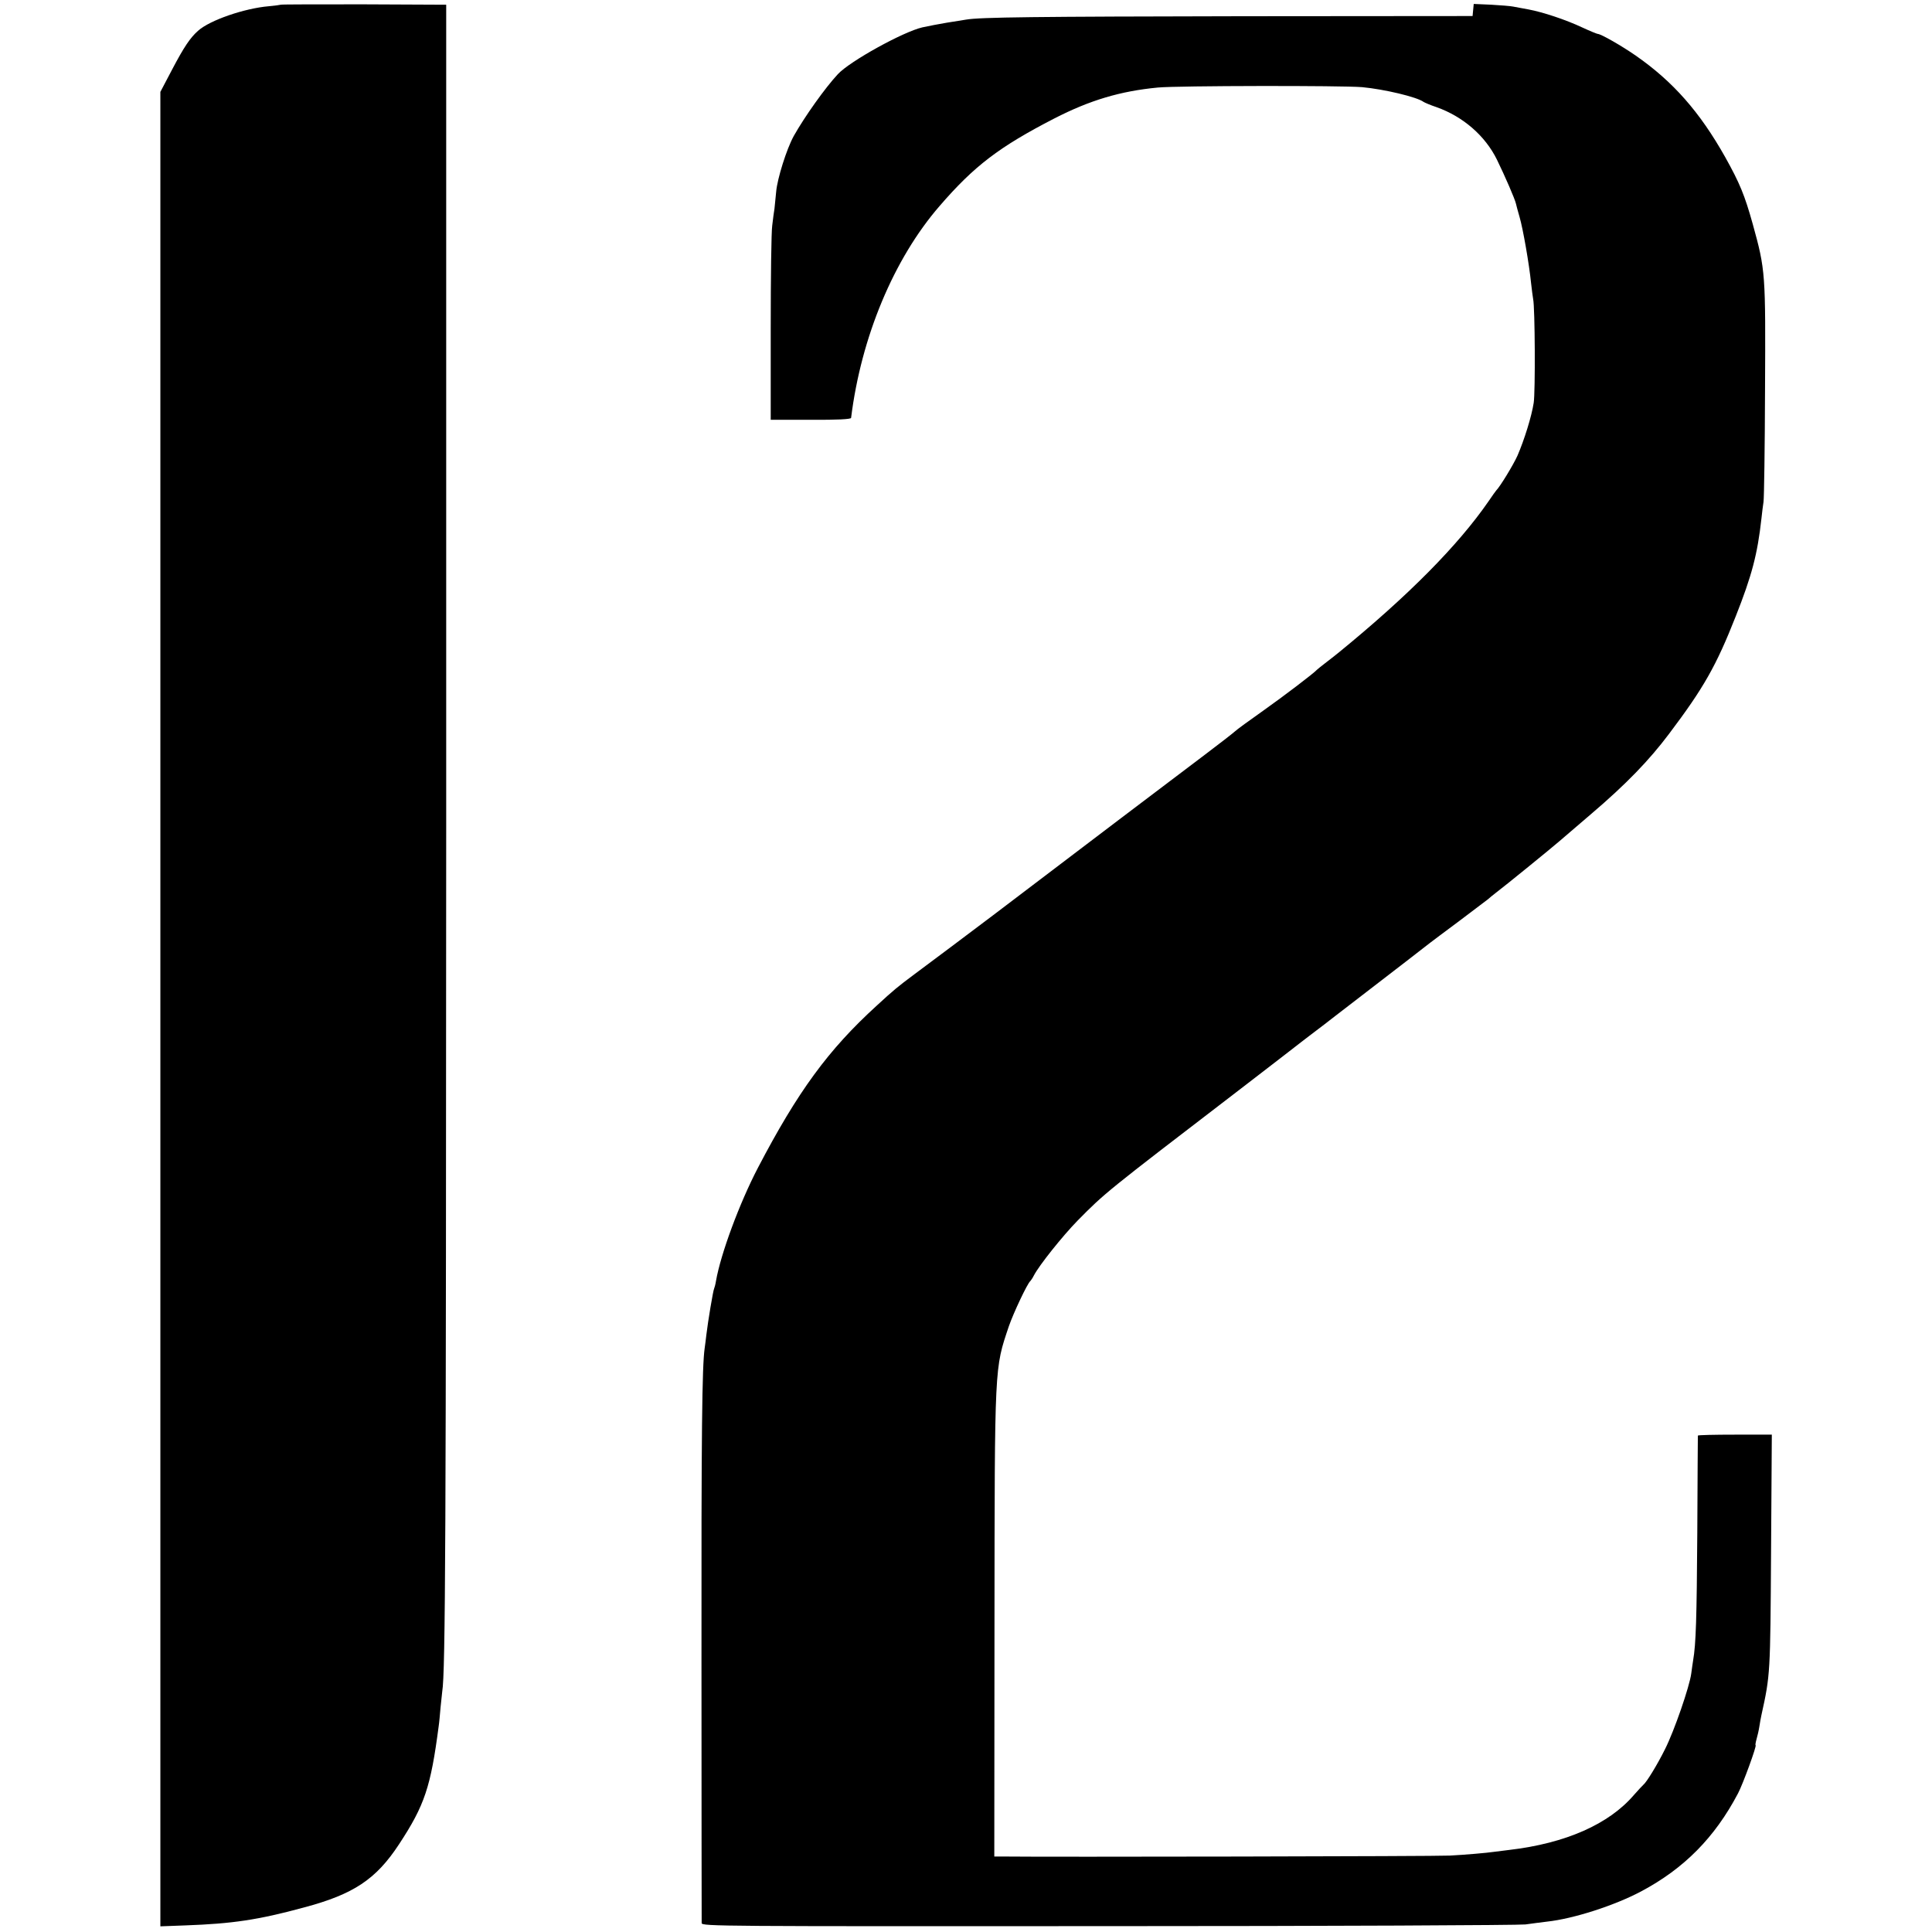 <?xml version="1.0" standalone="no"?>
<!DOCTYPE svg PUBLIC "-//W3C//DTD SVG 20010904//EN"
 "http://www.w3.org/TR/2001/REC-SVG-20010904/DTD/svg10.dtd">
<svg version="1.0" xmlns="http://www.w3.org/2000/svg"
 width="1024pt" height="1024pt" viewBox="0 0 1024 1024"
 preserveAspectRatio="xMidYMid meet">
<g transform="translate(0,1024) scale(0.1,-0.1)"
fill="#000000" stroke="none">
<path d="M1488 10215 c-2 -1 -30 -5 -63 -8 -129 -11 -313 -74 -375 -130 -42
-37 -75 -86 -139 -208 l-61 -116 0 -4861 0 -4862 133 5 c249 9 385 29 628 95
263 70 382 149 504 335 136 207 168 304 210 625 3 19 7 64 10 100 4 36 8 74 9
85 17 100 20 812 21 4600 l0 4340 -437 2 c-240 0 -438 0 -440 -2z"/>
<path d="M7808 10187 l-3 -32 -1215 -1 c-1102 -2 -1396 -5 -1470 -18 -14 -2
-59 -10 -100 -16 -41 -7 -100 -18 -131 -25 -101 -23 -384 -179 -448 -248 -68
-73 -176 -225 -234 -328 -38 -69 -87 -226 -93 -294 -3 -33 -7 -73 -9 -90 -3
-16 -8 -57 -12 -90 -5 -33 -8 -278 -8 -545 l0 -485 213 0 c139 -1 212 3 213
10 53 427 226 843 469 1123 183 212 315 313 608 464 189 97 350 145 549 164
106 10 977 11 1083 2 117 -11 290 -52 325 -78 6 -4 36 -17 69 -28 141 -50 258
-152 320 -278 42 -86 96 -210 101 -234 2 -8 10 -40 19 -70 18 -61 51 -250 61
-350 4 -36 9 -74 11 -85 10 -44 12 -494 3 -550 -11 -72 -50 -197 -86 -280 -22
-49 -92 -164 -113 -185 -3 -3 -20 -27 -39 -55 -162 -235 -425 -501 -796 -804
-11 -9 -40 -32 -65 -51 -25 -19 -47 -37 -50 -40 -17 -19 -175 -139 -285 -217
-72 -51 -140 -100 -150 -110 -11 -10 -83 -66 -160 -124 -257 -194 -554 -419
-1120 -849 -135 -102 -323 -243 -420 -315 -87 -65 -108 -82 -198 -165 -257
-234 -419 -456 -630 -860 -98 -188 -197 -456 -222 -599 -3 -19 -8 -37 -10 -41
-5 -8 -33 -175 -41 -244 -2 -22 -7 -54 -9 -71 -14 -96 -18 -440 -17 -1665 0
-751 1 -1373 1 -1383 1 -17 102 -17 2154 -16 1183 0 2179 5 2212 9 33 5 85 11
115 15 139 15 357 85 498 160 228 121 391 286 514 520 26 49 101 255 93 255
-2 0 0 14 5 32 5 17 12 47 15 67 3 20 8 48 11 61 47 213 47 218 51 866 l4 620
-195 0 c-108 0 -196 -2 -197 -5 0 -3 -2 -235 -3 -516 -3 -454 -7 -588 -22
-675 -2 -14 -7 -45 -10 -70 -9 -69 -90 -304 -139 -401 -39 -79 -98 -176 -115
-189 -4 -3 -26 -27 -50 -54 -133 -155 -362 -256 -660 -291 -30 -4 -66 -8 -80
-10 -39 -6 -158 -16 -235 -20 -53 -4 -2142 -8 -2373 -5 l-42 0 1 1233 c1 1386
0 1350 76 1577 24 70 99 229 114 240 3 3 12 16 19 30 28 54 152 209 231 290
146 148 150 151 840 680 111 85 236 182 279 215 42 33 92 71 110 85 18 14 54
41 79 60 25 20 87 67 136 105 241 185 411 317 425 328 8 6 78 59 155 116 77
58 145 110 152 115 6 6 26 22 44 36 39 29 296 238 336 273 16 14 91 78 168
144 184 157 305 282 411 423 184 244 250 360 354 624 85 215 115 328 136 518
3 29 8 69 11 88 3 19 7 285 8 590 3 623 3 636 -65 882 -43 154 -69 217 -146
355 -135 240 -277 401 -474 538 -73 51 -185 115 -201 115 -4 0 -41 15 -82 34
-89 42 -211 82 -286 96 -31 6 -67 12 -81 15 -14 3 -66 7 -117 10 l-92 4 -3
-32z"/>
</g>
</svg>
